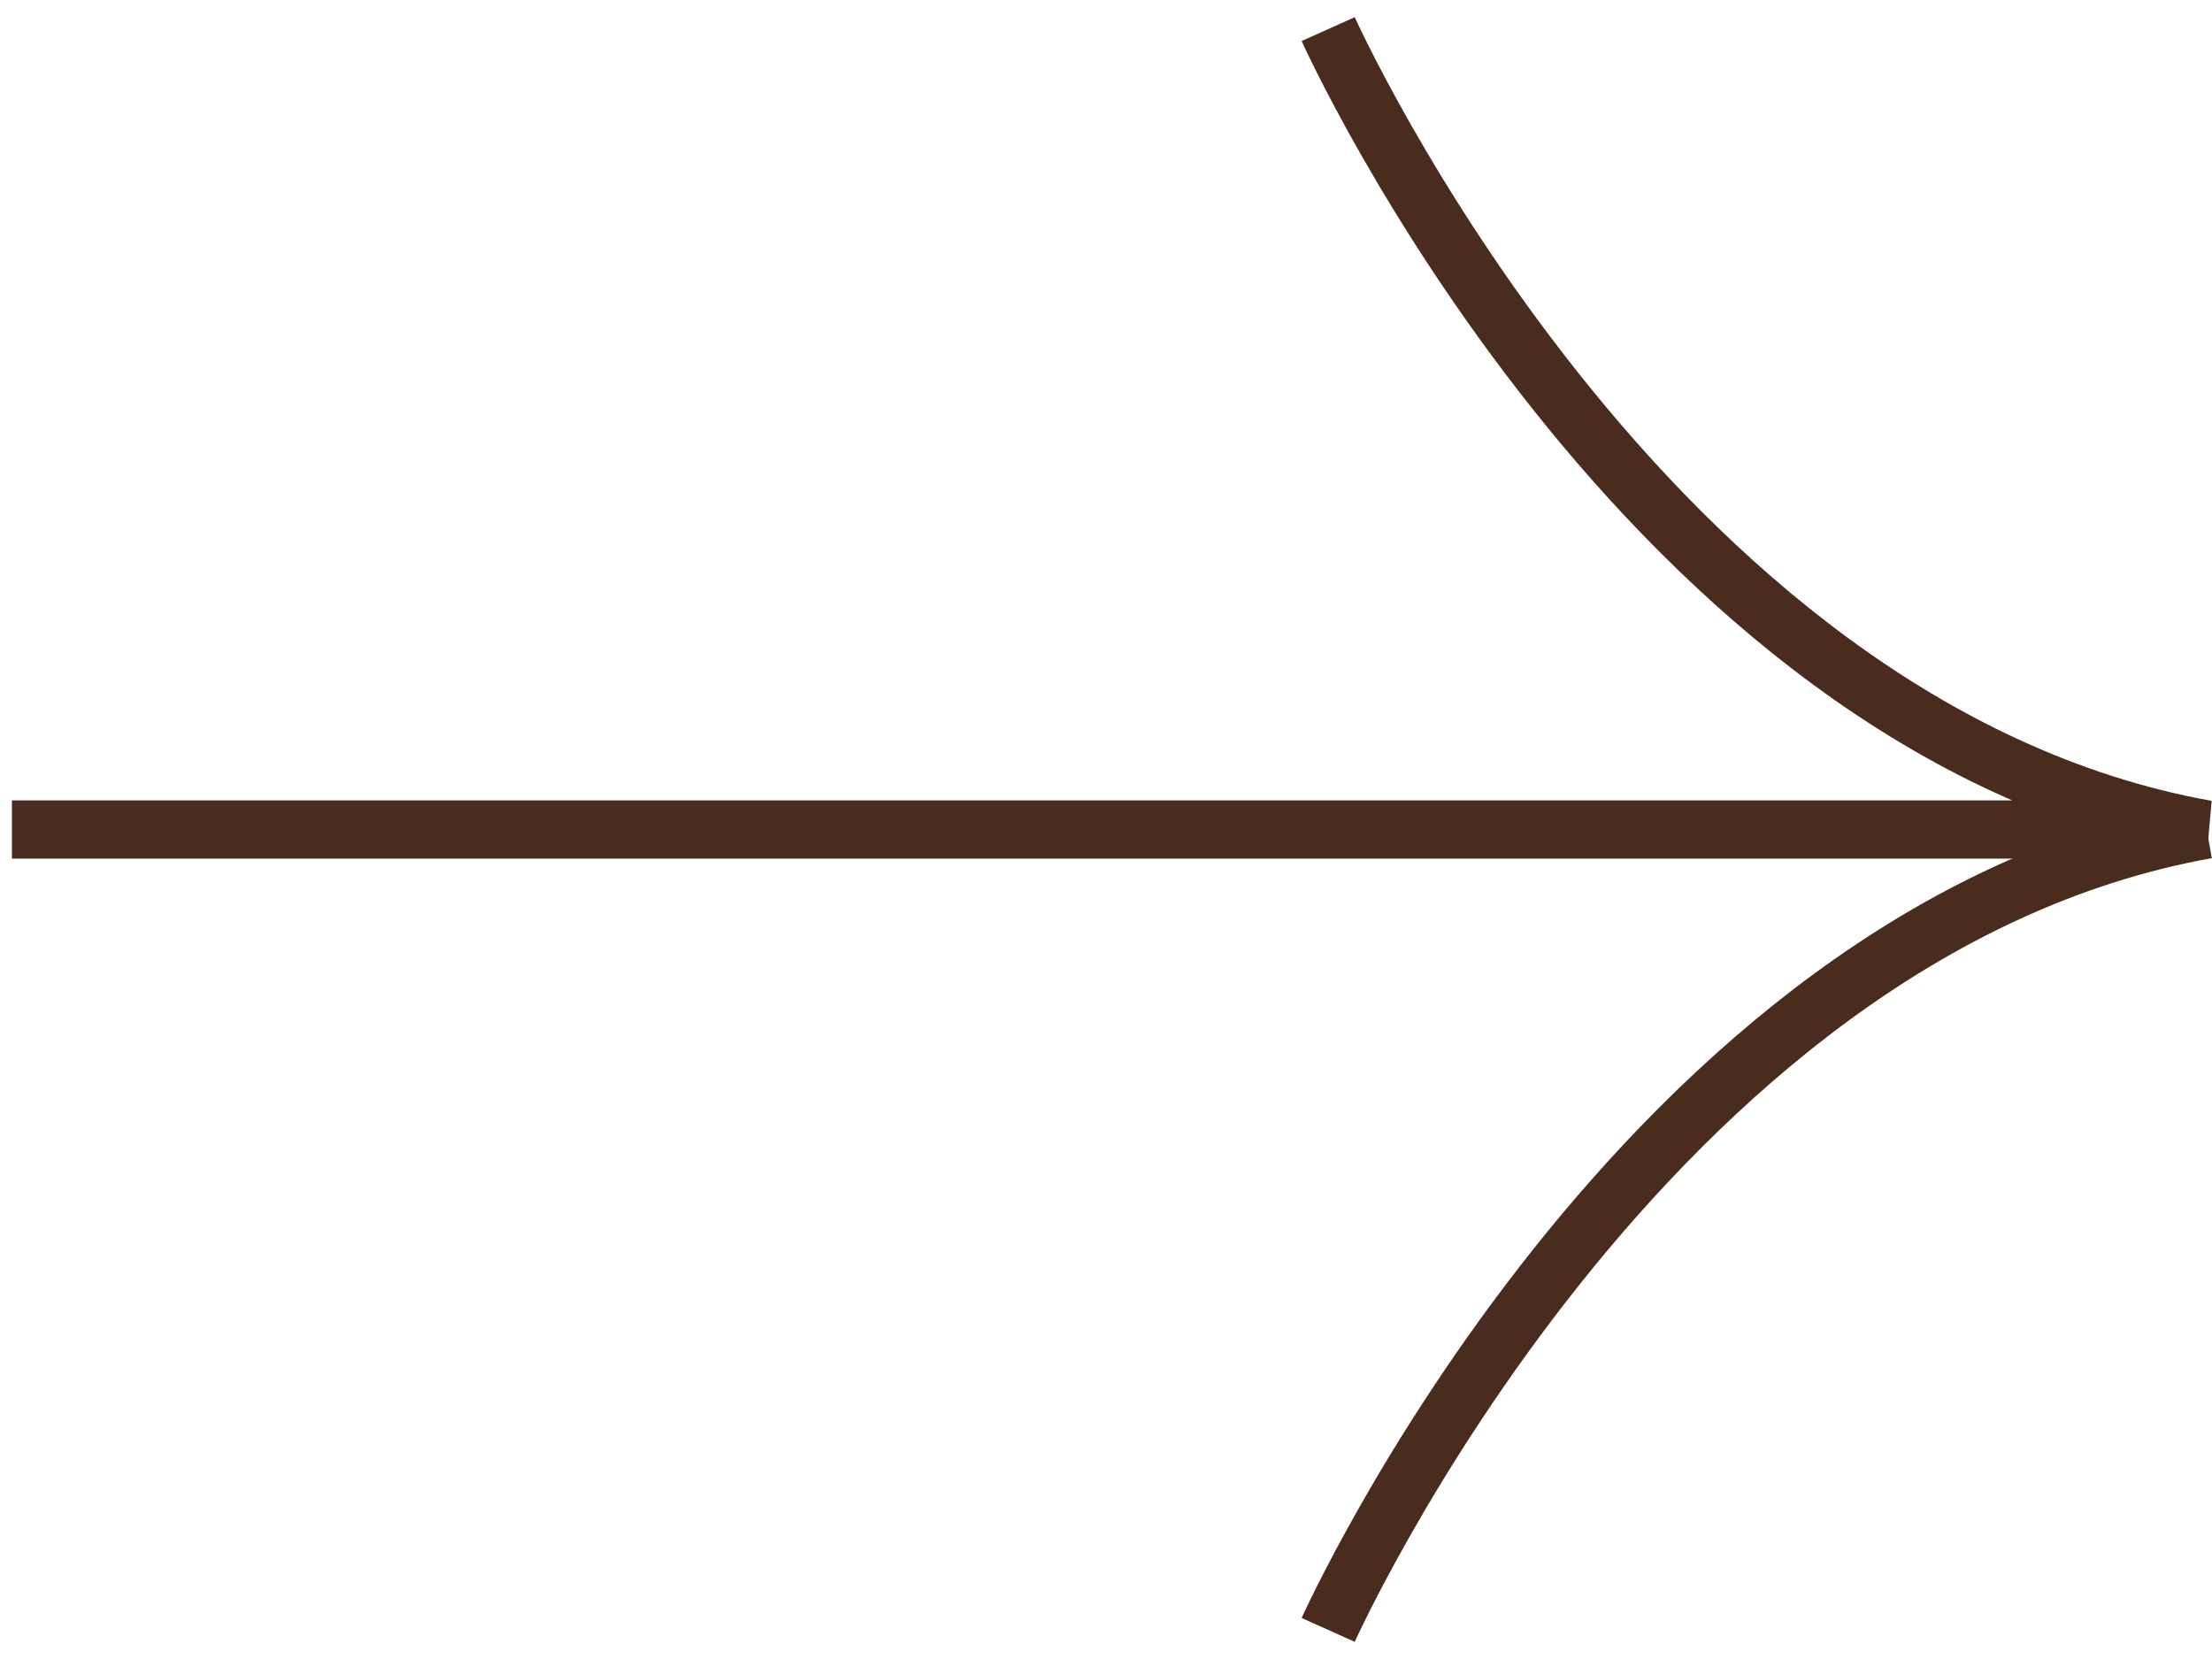 <?xml version="1.0" encoding="UTF-8"?> <svg xmlns="http://www.w3.org/2000/svg" width="76" height="57" viewBox="0 0 76 57" fill="none"> <path d="M45.634 1C45.634 1 56.434 25.032 75.812 28.5H0.409" stroke="#492C1D" stroke-width="2" stroke-miterlimit="10"></path> <path d="M45.634 56C45.634 56 56.434 31.968 75.818 28.5" stroke="#492C1D" stroke-width="2" stroke-miterlimit="10"></path> </svg> 